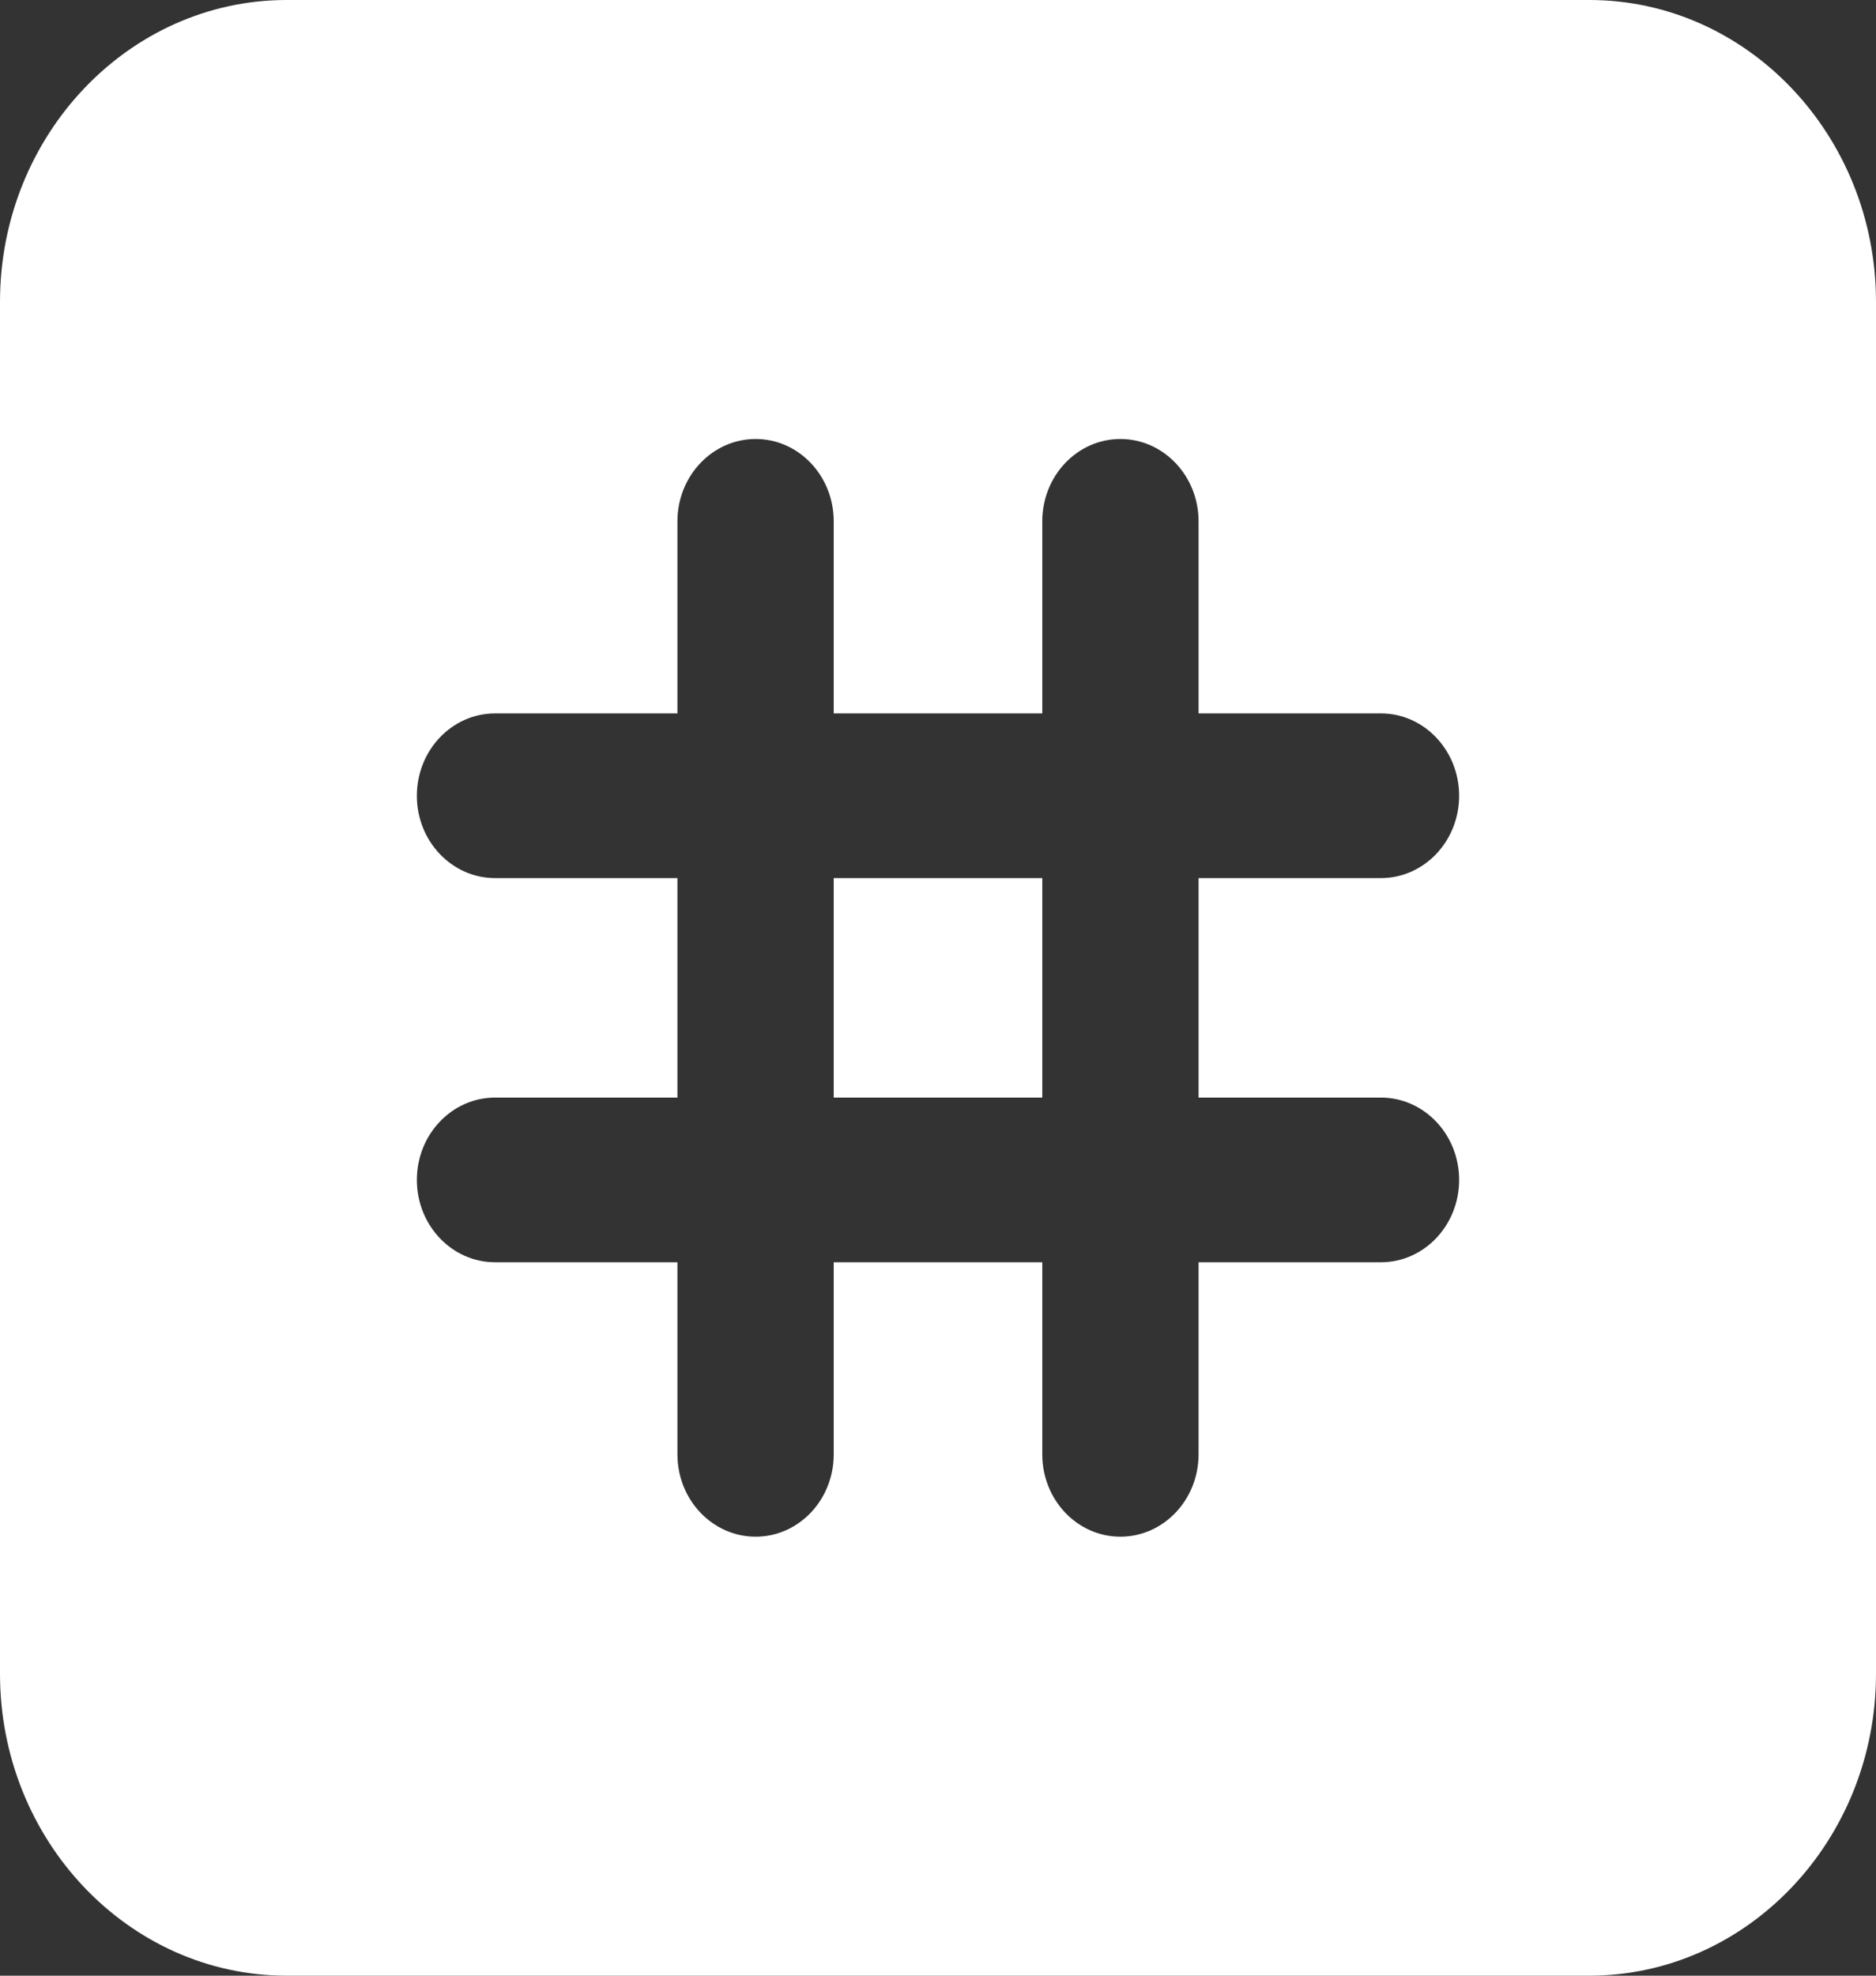 <svg width="19" height="20" viewBox="0 0 19 20" fill="none" xmlns="http://www.w3.org/2000/svg">
<rect x="0" y="0" width="19" height="20" fill="#333333" stroke="none"/>
<path d="M2.903 0C1.303 0 0 1.371 0 3.056V16.944C0 18.629 1.303 20 2.903 20H16.097C17.697 20 19 18.629 19 16.944V3.056C19 1.371 17.697 0 16.097 0H2.903ZM7.653 4.444C8.09 4.444 8.444 4.817 8.444 5.278V7.222H10.556V5.278C10.556 4.817 10.91 4.444 11.347 4.444C11.784 4.444 12.139 4.817 12.139 5.278V7.222H13.986C14.423 7.222 14.778 7.595 14.778 8.056C14.778 8.516 14.423 8.889 13.986 8.889H12.139V11.111H13.986C14.423 11.111 14.778 11.484 14.778 11.944C14.778 12.405 14.423 12.778 13.986 12.778H12.139V14.722C12.139 15.183 11.784 15.556 11.347 15.556C10.91 15.556 10.556 15.183 10.556 14.722V12.778H8.444V14.722C8.444 15.183 8.09 15.556 7.653 15.556C7.216 15.556 6.861 15.183 6.861 14.722V12.778H5.014C4.577 12.778 4.222 12.405 4.222 11.944C4.222 11.484 4.577 11.111 5.014 11.111H6.861V8.889H5.014C4.577 8.889 4.222 8.516 4.222 8.056C4.222 7.595 4.577 7.222 5.014 7.222H6.861V5.278C6.861 4.817 7.216 4.444 7.653 4.444ZM8.444 8.889V11.111H10.556V8.889H8.444Z" fill="white"/>
</svg>
